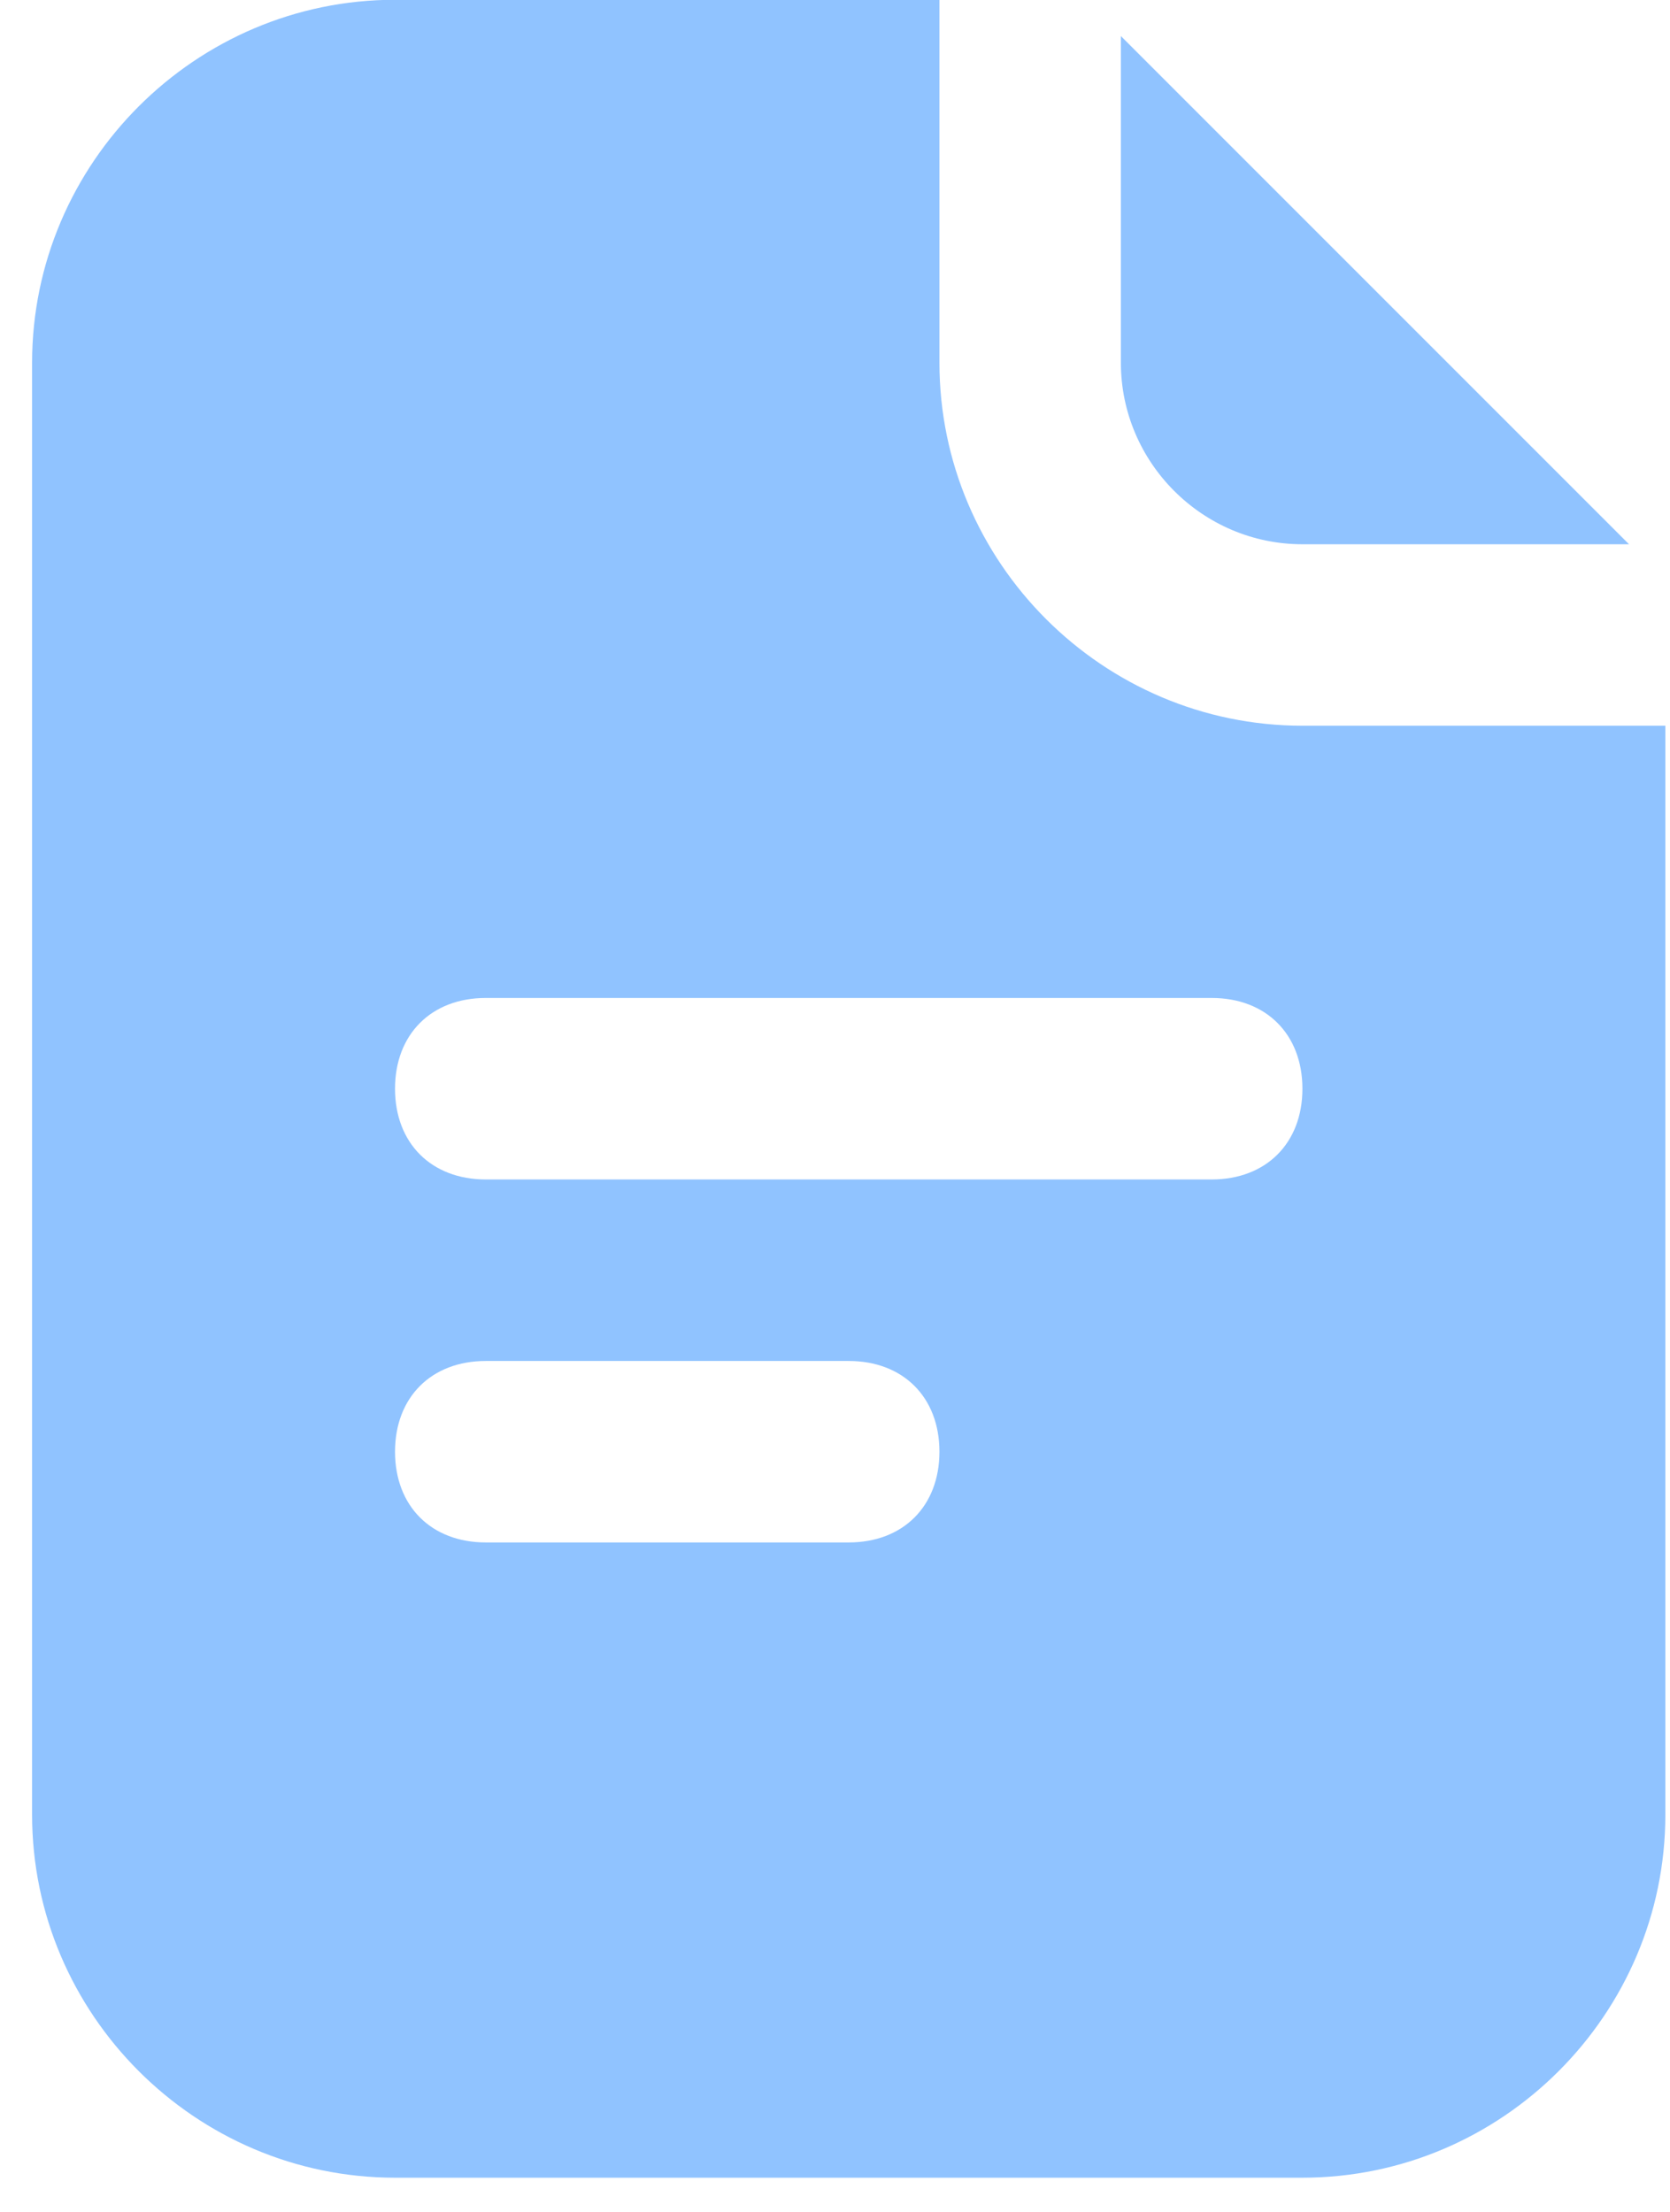 <svg width="37" height="49" viewBox="0 0 37 49" fill="none" xmlns="http://www.w3.org/2000/svg">
<path d="M28.856 16.077C24.433 16.077 20.814 12.459 20.814 8.036V-0.005H8.752C4.33 -0.005 0.711 3.613 0.711 8.036V40.201C0.711 44.624 4.33 48.243 8.752 48.243H28.856C33.278 48.243 36.897 44.624 36.897 40.201V16.077H28.856ZM8.752 32.16C8.752 30.954 9.556 30.15 10.763 30.15H18.804C20.01 30.15 20.814 30.954 20.814 32.16C20.814 33.366 20.01 34.17 18.804 34.17H10.763C9.556 34.17 8.752 33.366 8.752 32.16ZM26.845 22.108C28.052 22.108 28.856 22.913 28.856 24.119C28.856 25.325 28.052 26.129 26.845 26.129H10.763C9.556 26.129 8.752 25.325 8.752 24.119C8.752 22.913 9.556 22.108 10.763 22.108H26.845Z" fill="#90C3FF"/>
<path d="M36.092 12.057L24.834 0.799V8.036C24.834 10.247 26.643 12.057 28.855 12.057H36.092Z" fill="#90C3FF"/>
</svg>
